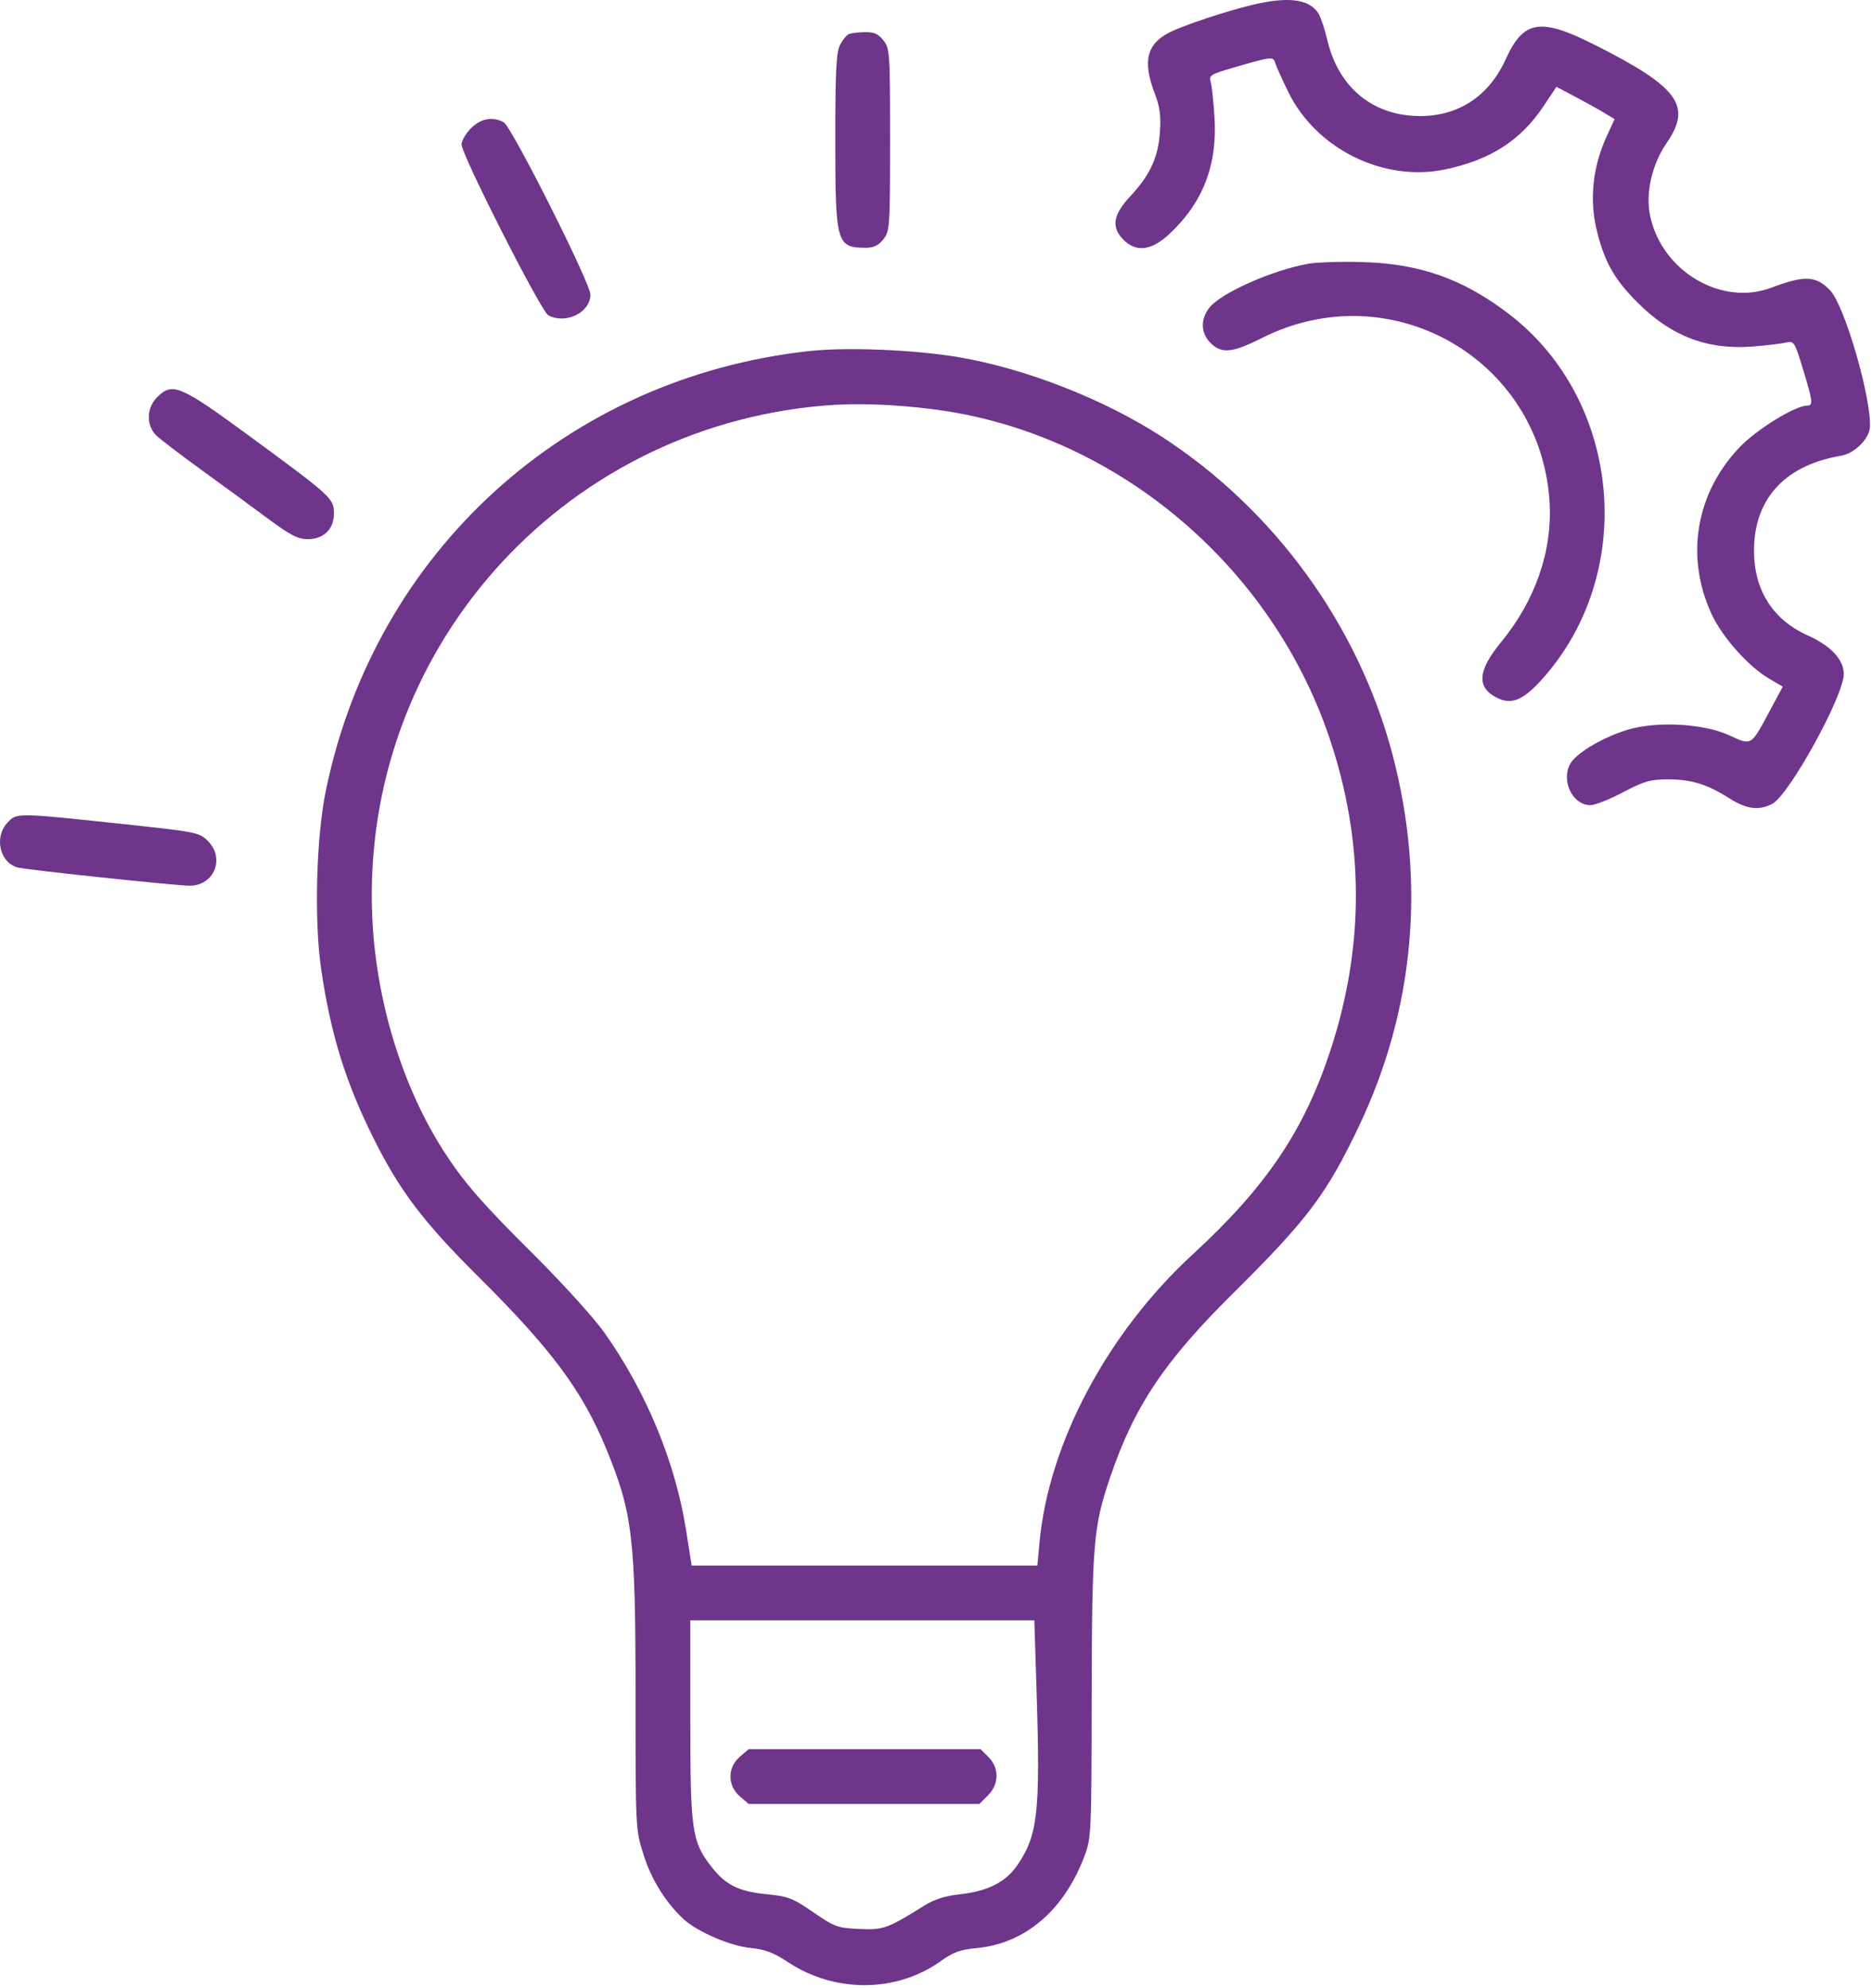 <svg width="581" height="617" viewBox="0 0 581 617" fill="none" xmlns="http://www.w3.org/2000/svg">
<path fill-rule="evenodd" clip-rule="evenodd" d="M388.748 1.497C380.561 3.454 367.535 7.777 363.064 10.021C355.902 13.615 354.562 18.985 358.353 28.896C359.992 33.18 360.354 35.873 359.991 41.074C359.441 48.967 356.912 54.383 350.641 61.103C345.419 66.698 344.853 70.592 348.703 74.441C352.617 78.356 357.307 77.805 362.745 72.792C373.252 63.107 377.86 51.343 376.944 36.537C376.632 31.509 376.091 26.459 375.74 25.313C375.169 23.447 375.864 23.009 382.425 21.101C394.783 17.508 395.164 17.464 395.781 19.54C396.085 20.561 397.929 24.649 399.878 28.626C408.504 46.217 429.364 56.54 448.355 52.614C462.459 49.699 471.9 43.662 479.013 33.011L483.062 26.947L488.905 30.031C492.119 31.727 496.178 33.982 497.926 35.042L501.104 36.97L498.683 42.256C494.167 52.121 493.185 62.394 495.798 72.426C498.215 81.707 501.201 86.864 508.24 93.914C518.727 104.417 530.025 108.696 544.21 107.536C548.356 107.197 552.903 106.653 554.315 106.326C556.786 105.755 556.984 106.063 559.578 114.564C562.642 124.604 562.791 125.896 560.882 125.896C557.159 125.896 545.205 133.26 539.898 138.824C526.275 153.106 522.975 172.868 531.242 190.655C534.549 197.77 542.67 206.887 549.011 210.603L553.302 213.118L549.204 220.757C543.362 231.647 543.693 231.45 536.683 228.217C528.906 224.63 514.643 223.779 505.635 226.364C499.101 228.239 492.028 232.025 488.536 235.517C483.787 240.266 487.215 249.896 493.655 249.896C495.029 249.896 499.571 248.096 503.748 245.896C510.289 242.451 512.221 241.896 517.67 241.896C524.979 241.896 529.786 243.379 536.708 247.768C542.082 251.176 545.866 251.666 550.048 249.493C555.274 246.778 572.214 216.034 572.237 209.223C572.252 204.757 568.264 200.464 561.123 197.259C549.442 192.017 543.601 181.886 544.468 168.373C545.409 153.713 554.93 144.206 571.438 141.445C575.556 140.756 580.176 136.16 580.359 132.569C580.821 123.499 572.545 94.97 568.07 90.207C563.692 85.546 560.134 85.369 549.748 89.296C534.275 95.146 515.779 84.189 512.148 67.021C510.654 59.955 512.678 51.039 517.301 44.32C525.227 32.798 520.943 27.007 494.731 13.811C478.033 5.404 472.818 6.271 467.334 18.366C462.166 29.764 452.765 36.021 440.807 36.021C426.131 36.021 415.4 27.221 411.928 12.337C411.154 9.02 409.921 5.346 409.188 4.172C406.398 -0.296 399.838 -1.154 388.748 1.497ZM263.477 10.565C262.778 10.847 261.54 12.364 260.727 13.937C259.53 16.251 259.248 21.876 259.248 43.396C259.248 75.626 259.608 76.896 268.757 76.896C271.18 76.896 272.674 76.17 274.175 74.261C276.161 71.737 276.248 70.442 276.248 43.396C276.248 16.35 276.161 15.055 274.175 12.531C272.577 10.498 271.262 9.914 268.425 9.975C266.403 10.018 264.176 10.284 263.477 10.565ZM146.171 39.819C144.563 41.427 143.248 43.68 143.248 44.827C143.248 48.044 167.921 96.651 170.163 97.851C175.59 100.755 183.248 96.999 183.248 91.434C183.248 87.891 158.772 39.247 156.333 37.941C152.864 36.085 149.234 36.756 146.171 39.819ZM406.011 81.866C394.722 83.917 378.938 90.932 375.352 95.491C372.517 99.095 372.655 103.394 375.703 106.441C379.133 109.872 382.451 109.547 391.746 104.869C431.465 84.881 477.904 111.199 480.903 155.396C481.94 170.686 476.625 186.233 465.903 199.273C458.644 208.101 458.206 213.271 464.442 216.496C468.966 218.836 472.513 217.481 478.223 211.234C508.168 178.469 503.501 124.478 468.394 97.517C454.158 86.584 440.749 81.831 422.748 81.335C416.148 81.154 408.617 81.392 406.011 81.866ZM251.248 108.949C175.941 117.159 116.515 171.091 101.178 245.145C98.126 259.882 97.442 285.579 99.694 300.896C102.657 321.051 107.191 335.701 115.875 353.177C123.976 369.481 131.387 379.282 148.343 396.116C171.126 418.736 180.71 431.616 188.109 449.559C196.355 469.556 197.248 477.071 197.248 526.475C197.248 567.756 197.25 567.8 199.745 575.696C202.172 583.381 206.67 590.589 212.234 595.71C216.453 599.593 226.688 603.985 232.938 604.594C237.43 605.032 240.081 606.04 244.626 609.037C259.211 618.658 278.335 618.487 292.079 608.613C295.828 605.92 298.09 605.097 302.971 604.655C318.033 603.289 330.109 593.08 336.494 576.315C338.704 570.511 338.749 569.54 338.825 526.396C338.907 479.004 339.357 473.708 344.612 458.325C352.118 436.353 361.343 422.57 382.716 401.396C405.778 378.549 411.724 370.655 421.749 349.582C438.969 313.383 442.57 273.821 432.235 234.396C421.691 194.172 395.583 158.185 360.462 135.466C342.548 123.877 318.407 114.428 297.648 110.879C284.091 108.561 262.892 107.679 251.248 108.949ZM48.703 123.351C45.429 126.624 45.358 132.133 48.548 135.191C49.813 136.404 56.126 141.221 62.576 145.896C69.026 150.571 78.229 157.309 83.026 160.868C90.103 166.12 92.454 167.342 95.493 167.346C100.439 167.352 103.648 164.222 103.648 159.391C103.648 154.738 102.909 154.056 78.25 135.948C55.745 119.422 53.562 118.491 48.703 123.351ZM289.654 127.028C345.312 134.109 394.2 174.625 412.57 228.896C423.513 261.227 423.571 293.936 412.741 326.547C404.565 351.165 392.8 368.52 370.187 389.318C343.712 413.667 325.491 447.909 322.631 478.689L321.961 485.896H268.312H214.663L212.916 474.832C209.591 453.78 200.534 431.903 187.564 413.594C184.37 409.085 174.512 398.196 165.658 389.396C149.446 373.285 143.808 366.797 137.633 357.147C124.72 336.967 116.637 310.364 115.529 284.396C112.035 202.504 173.494 132.942 255.561 125.901C265.486 125.05 277.126 125.435 289.654 127.028ZM2.322 255.317C-1.925 259.838 -0.056 267.856 5.572 269.259C8.659 270.028 54.672 274.896 58.861 274.896C66.483 274.896 69.925 266.41 64.498 261.002C61.821 258.333 61.075 258.189 36.248 255.555C5.174 252.259 5.195 252.259 2.322 255.317ZM321.76 526.432C322.889 562.585 322.052 569.799 315.658 579.027C312.093 584.171 306.513 586.989 298.053 587.917C293.298 588.439 289.994 589.494 286.744 591.525C275.428 598.6 274.192 599.04 266.603 598.694C259.923 598.389 259 598.052 252.405 593.504C246.035 589.112 244.626 588.569 237.883 587.909C229.108 587.05 225.061 584.984 220.538 579.054C214.726 571.433 214.248 567.991 214.248 533.714V502.896H267.636H321.024L321.76 526.432ZM229.604 545.266C225.742 548.588 225.742 554.204 229.604 557.526L232.36 559.896H268.167H303.975L306.612 557.26C310.105 553.767 310.181 548.739 306.793 545.351L304.339 542.896H268.349H232.36L229.604 545.266Z" fill="#6E358B"/>
</svg>

